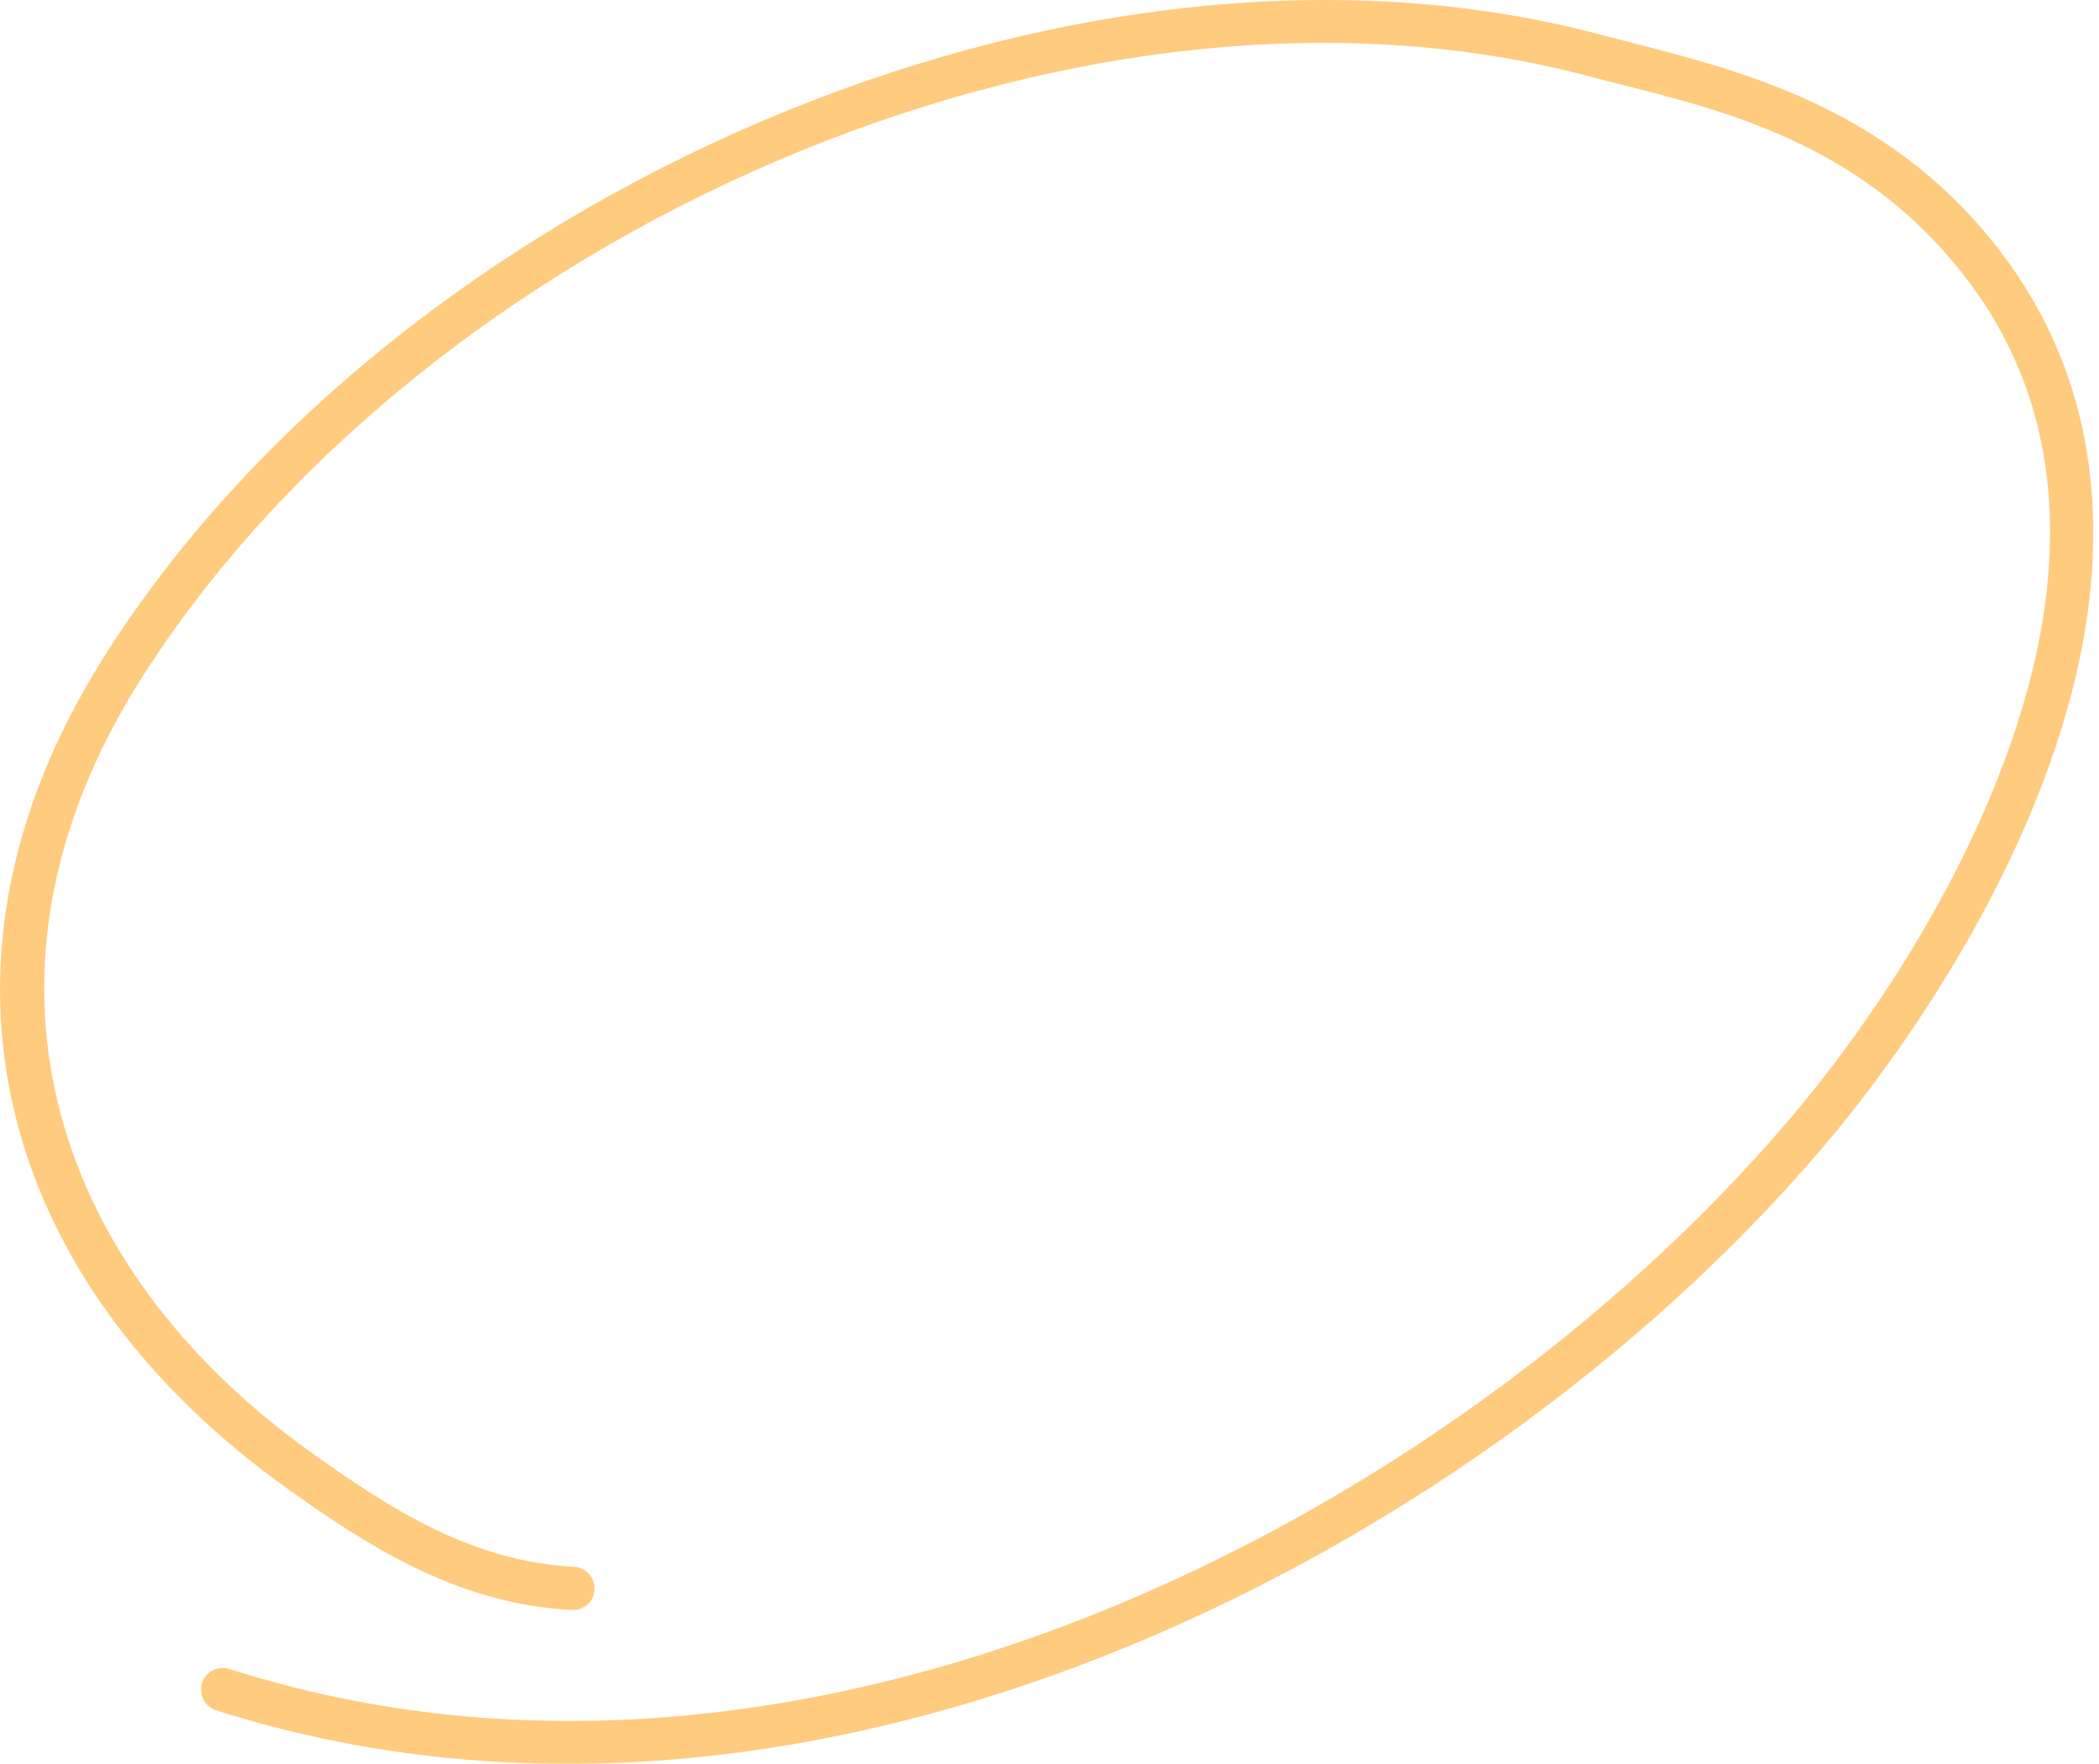 <?xml version="1.0" encoding="UTF-8"?> <svg xmlns="http://www.w3.org/2000/svg" width="119" height="100" viewBox="0 0 119 100" fill="none"> <g opacity="0.5"> <path fill-rule="evenodd" clip-rule="evenodd" d="M32.564 88.829C26.807 88.534 22.231 85.625 17.655 82.358C2.647 71.628 -2.372 54.981 7.912 38.622C23.904 13.254 61.152 -3.349 90.035 4.313C96.432 6.002 105.092 7.49 111.439 15.737C117.344 23.405 117.098 32.52 114.392 40.959C111.636 49.612 106.322 57.576 102.091 62.695C83.589 85.029 46.538 105.328 13.03 94.627C12.341 94.42 11.652 94.775 11.455 95.418C11.258 96.062 11.603 96.752 12.242 96.958C46.735 107.972 84.967 87.237 104.01 64.252C109.275 57.869 116.163 47.213 118.131 36.189C119.46 28.654 118.525 20.951 113.408 14.251C106.667 5.466 97.465 3.746 90.675 1.947C60.857 -5.967 22.329 11.121 5.846 37.322C-5.225 54.905 0.089 72.814 16.228 84.347C21.148 87.892 26.167 90.955 32.416 91.275C33.105 91.309 33.696 90.79 33.696 90.115C33.745 89.44 33.204 88.864 32.564 88.829Z" fill="#FF9800"></path> </g> </svg> 